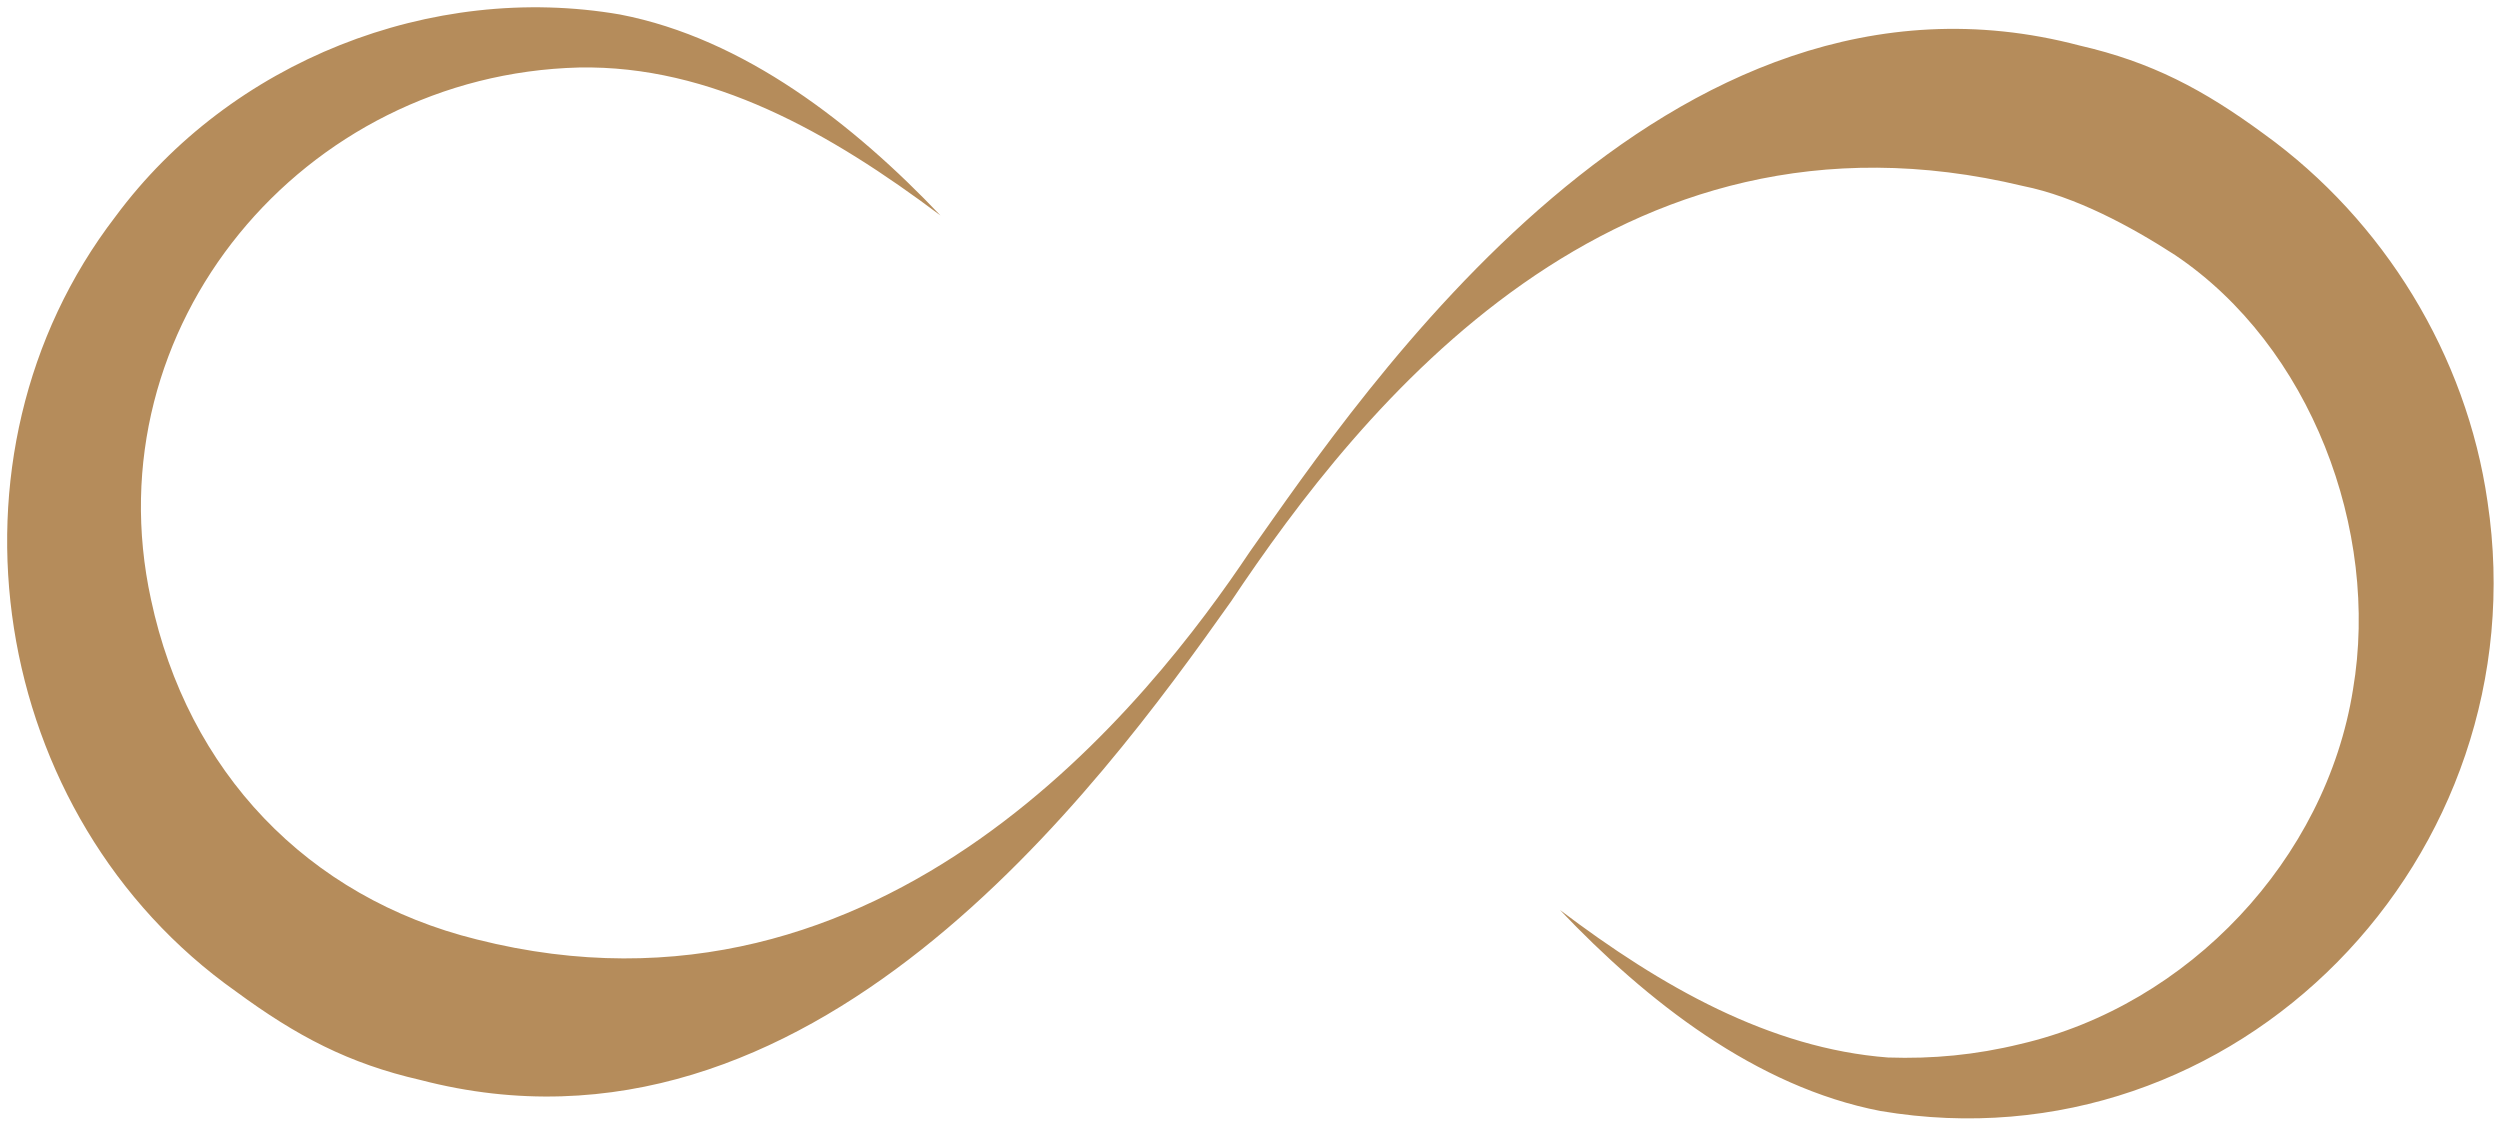 <?xml version="1.0" encoding="utf-8"?>
<!-- Generator: Adobe Illustrator 25.0.0, SVG Export Plug-In . SVG Version: 6.00 Build 0)  -->
<svg version="1.1" id="Ebene_1" xmlns="http://www.w3.org/2000/svg" xmlns:xlink="http://www.w3.org/1999/xlink" x="0px" y="0px"
	 viewBox="0 0 500 225" style="enable-background:new 0 0 500 225;" xml:space="preserve">
<style type="text/css">
	.st0{fill:#B58C5B;}
</style>
<g>
	<path class="st0" d="M497.5,100.3c-4.2-29.2-20.7-56.2-44.7-73.5c-12.1-8.9-22.5-14.4-36.9-17.7C333.3-12.7,272.5,78.5,250,110.3
		l0,0c-19.6,29.3-73,98.2-154.6,77.6c-34-8.4-57.9-33.7-65.2-68c-11.9-54.6,30.4-105,85.6-106.4c26.4-0.5,50.2,13,72.3,29.6
		C170.8,24.9,148.9,7.7,124,2.9C86.3-3.6,46.1,12.2,23.1,43.3c-36.8,47.9-25.4,120,24.1,155c12.1,8.9,22.5,14.4,36.9,17.7
		c77.8,20.3,135.4-58,162.1-95.7C272.3,81.2,323,17.6,404.6,37.2c10.5,2.1,21.6,8.1,30.4,13.8c27.1,18.2,41,55,35.6,86.9
		c-5.4,34-32.9,63.1-66.5,70.9c-9,2.2-17.6,3-26.5,2.7c-23.6-1.8-45.4-14.2-65.6-29.5c17.3,18.2,39.2,35.4,64.1,40.2
		C447.3,234.2,508.2,171.3,497.5,100.3z"/>
</g>
</svg>
